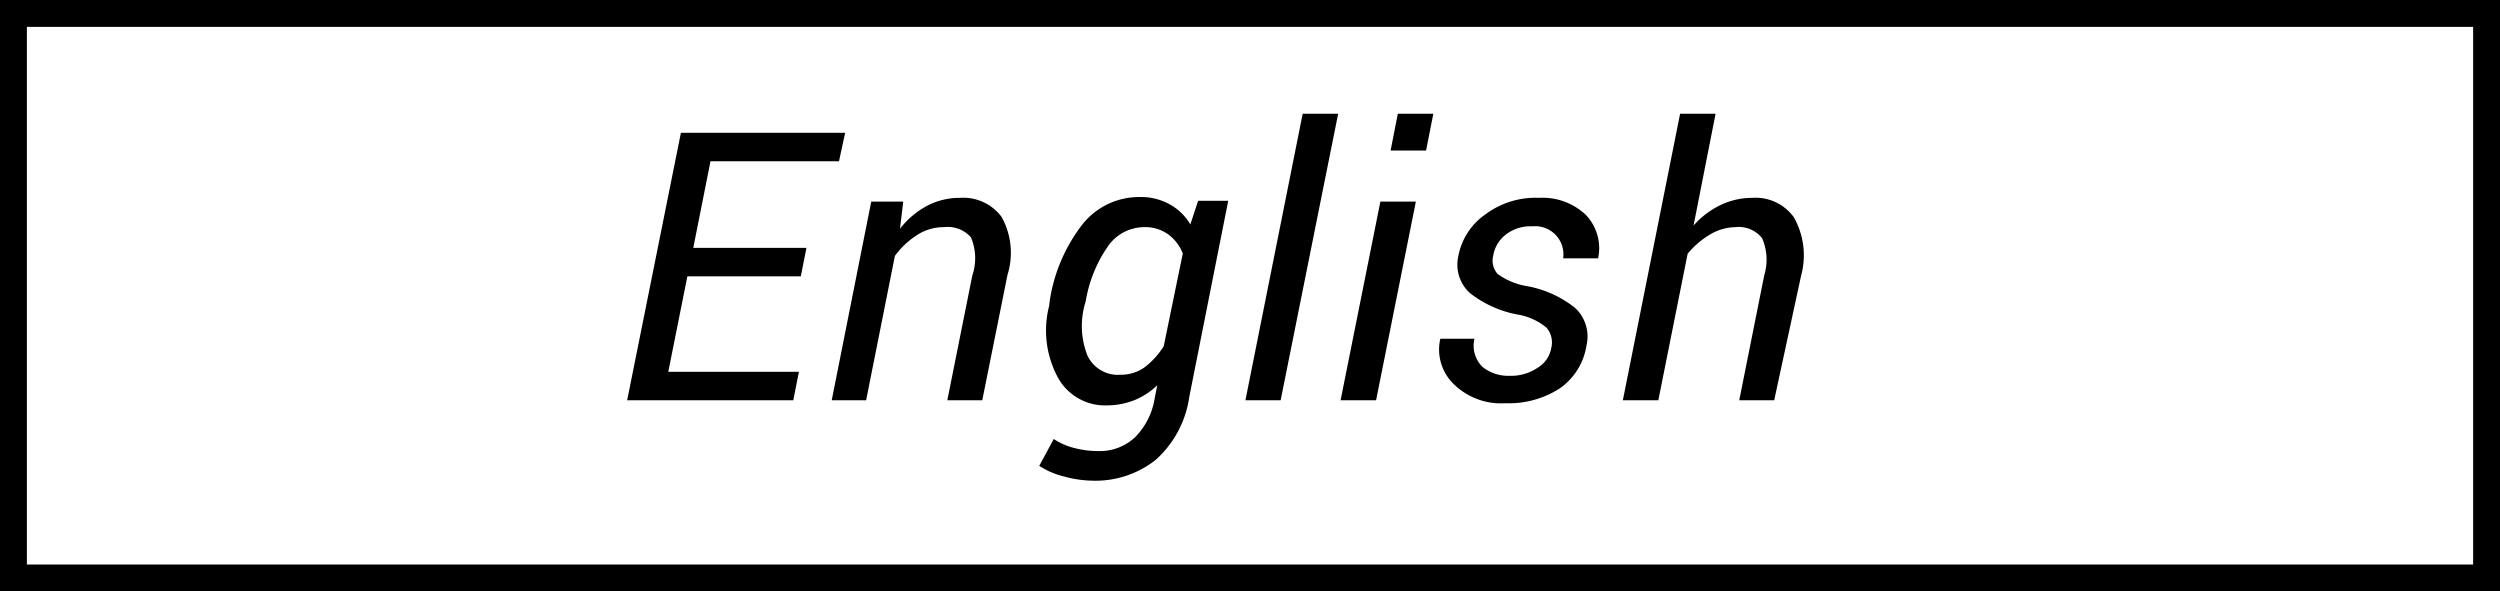 <svg xmlns="http://www.w3.org/2000/svg" width="93" height="22" viewBox="0 0 93 22"><g id="レイヤー_2" data-name="レイヤー 2"><g id="_9月用header-leftのコピー" data-name="9月用header-leftのコピー"><path d="M29.79,10.28H25.57l-.71,3.55h4.86l-.21,1.06H23.33l2-9.95h6.11L31.21,6H26.43l-.64,3.22H30Z"/><path d="M33.48,8.51a3.13,3.13,0,0,1,1-.85,2.6,2.6,0,0,1,1.23-.3,1.78,1.78,0,0,1,1.55.71,2.75,2.75,0,0,1,.22,2.15l-.94,4.67H35.24l.93-4.64a2,2,0,0,0-.05-1.42,1.15,1.15,0,0,0-1-.38,1.81,1.81,0,0,0-1,.29,3.07,3.07,0,0,0-.83.78l-1.07,5.37H30.94L32.41,7.5H33.6Z"/><path d="M39.05,11.19a6.13,6.13,0,0,1,1.23-2.86,2.69,2.69,0,0,1,2.14-1,2.18,2.18,0,0,1,1.09.27,2,2,0,0,1,.77.75l.29-.88h1.12l-1.45,7.3A3.87,3.87,0,0,1,43,17.1a3.61,3.61,0,0,1-2.4.78,4.14,4.14,0,0,1-1-.15,3,3,0,0,1-.94-.4l.54-1a2.44,2.44,0,0,0,.74.33,3.56,3.56,0,0,0,.91.12,1.92,1.92,0,0,0,1.37-.51,2.64,2.64,0,0,0,.73-1.43l.1-.51a2.66,2.66,0,0,1-.86.56,2.79,2.79,0,0,1-1,.19A2,2,0,0,1,39.33,14a3.69,3.69,0,0,1-.3-2.63Zm1.3.15a3,3,0,0,0,.1,1.88,1.25,1.25,0,0,0,1.24.72,1.5,1.5,0,0,0,.88-.27,2.93,2.93,0,0,0,.72-.79L44,9.43a1.61,1.61,0,0,0-.54-.71,1.46,1.46,0,0,0-.9-.27,1.65,1.65,0,0,0-1.37.75,5,5,0,0,0-.8,2Z"/><path d="M47.64,14.89H46.33L48.46,4.23h1.32Z"/><path d="M51.19,14.89H49.87L51.35,7.5h1.32ZM53.05,5.6H51.73L52,4.23h1.32Z"/><path d="M57.71,12.93a.84.84,0,0,0-.18-.74,2.26,2.26,0,0,0-1.08-.49,4.06,4.06,0,0,1-1.77-.8,1.42,1.42,0,0,1-.43-1.37,2.43,2.43,0,0,1,1-1.55,3.11,3.11,0,0,1,2-.62A2.34,2.34,0,0,1,59,8a1.8,1.8,0,0,1,.45,1.61l0,0H58.15A1.05,1.05,0,0,0,57,8.42a1.48,1.48,0,0,0-1,.32,1.23,1.23,0,0,0-.45.76.75.75,0,0,0,.16.69,2.55,2.55,0,0,0,1.07.45,4,4,0,0,1,1.82.82,1.45,1.45,0,0,1,.42,1.38,2.39,2.39,0,0,1-1,1.61A3.49,3.49,0,0,1,56,15a2.51,2.51,0,0,1-1.94-.73,1.79,1.79,0,0,1-.48-1.67v0h1.27a1.11,1.11,0,0,0,.3,1.05,1.53,1.53,0,0,0,1,.33,1.76,1.76,0,0,0,1.05-.3A1.07,1.07,0,0,0,57.71,12.93Z"/><path d="M63,8.39a3.16,3.16,0,0,1,1-.76,2.72,2.72,0,0,1,1.18-.27,1.76,1.76,0,0,1,1.55.72A2.88,2.88,0,0,1,67,10.26L66,14.89H64.7l.93-4.65a2,2,0,0,0-.08-1.38,1.11,1.11,0,0,0-1-.41,1.89,1.89,0,0,0-.93.27,3.16,3.16,0,0,0-.84.72l-1.09,5.45H60.37L62.5,4.23h1.32Z"/><rect x="0.5" y="0.5" width="92" height="21" fill="none" stroke="#000" stroke-miterlimit="10"/></g></g></svg>